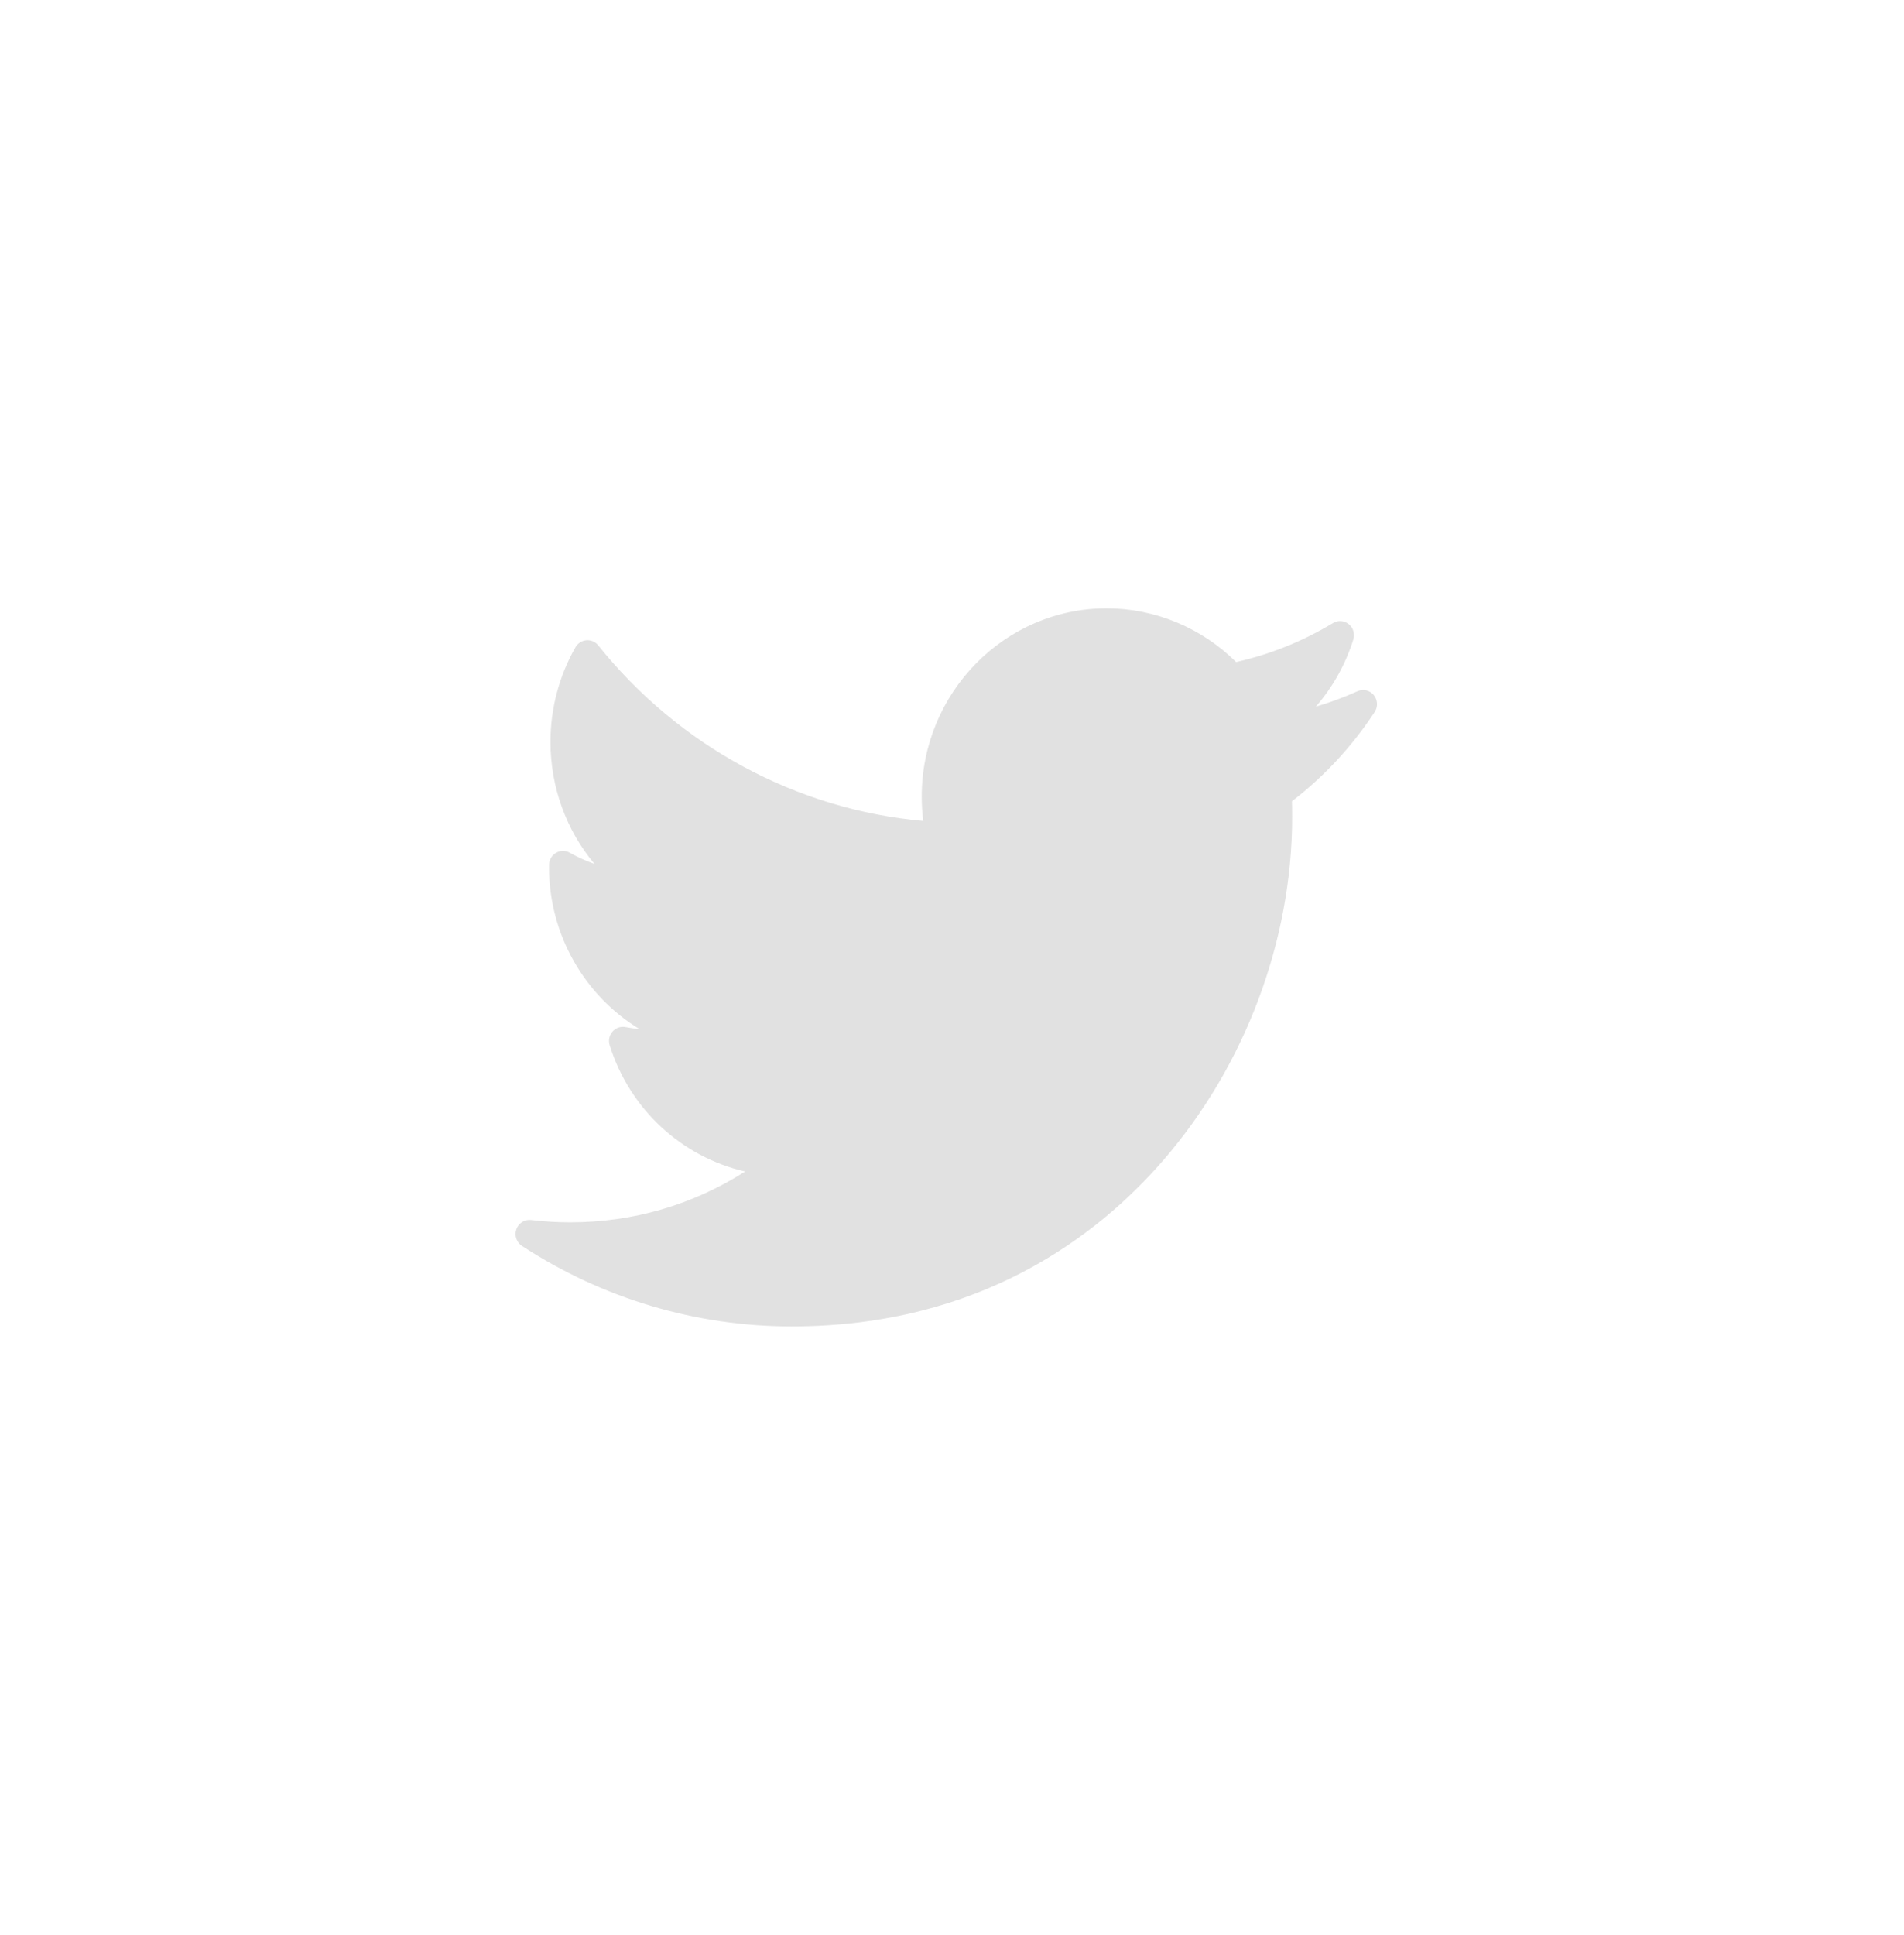 <svg width="63" height="64" viewBox="0 0 63 64" fill="none" xmlns="http://www.w3.org/2000/svg">
<path d="M44.917 22.865C44.469 23.067 44.009 23.238 43.538 23.376C44.095 22.735 44.52 21.981 44.779 21.155C44.837 20.97 44.777 20.768 44.628 20.647C44.478 20.526 44.271 20.511 44.107 20.61C43.108 21.213 42.03 21.647 40.9 21.9C39.761 20.768 38.215 20.123 36.617 20.123C33.243 20.123 30.498 22.917 30.498 26.351C30.498 26.622 30.515 26.891 30.548 27.156C26.361 26.782 22.469 24.687 19.796 21.35C19.701 21.231 19.554 21.167 19.404 21.179C19.253 21.191 19.118 21.278 19.042 21.41C18.5 22.357 18.214 23.44 18.214 24.542C18.214 26.043 18.74 27.466 19.67 28.579C19.387 28.479 19.113 28.355 18.851 28.207C18.71 28.127 18.539 28.128 18.399 28.21C18.259 28.291 18.172 28.441 18.168 28.605C18.167 28.633 18.167 28.66 18.167 28.688C18.167 30.928 19.352 32.945 21.163 34.044C21.007 34.028 20.852 34.005 20.697 33.975C20.538 33.944 20.374 34.001 20.267 34.125C20.159 34.248 20.123 34.42 20.173 34.578C20.843 36.708 22.569 38.275 24.655 38.752C22.925 39.855 20.946 40.433 18.869 40.433C18.436 40.433 18 40.407 17.573 40.356C17.361 40.33 17.159 40.458 17.086 40.663C17.014 40.868 17.091 41.097 17.271 41.214C19.939 42.956 23.025 43.876 26.194 43.876C32.424 43.876 36.321 40.886 38.493 38.378C41.202 35.25 42.755 31.11 42.755 27.02C42.755 26.849 42.753 26.676 42.748 26.504C43.816 25.685 44.736 24.693 45.485 23.553C45.599 23.38 45.587 23.151 45.455 22.992C45.324 22.832 45.104 22.78 44.917 22.865Z" fill="#E1E1E1"/>
</svg>
